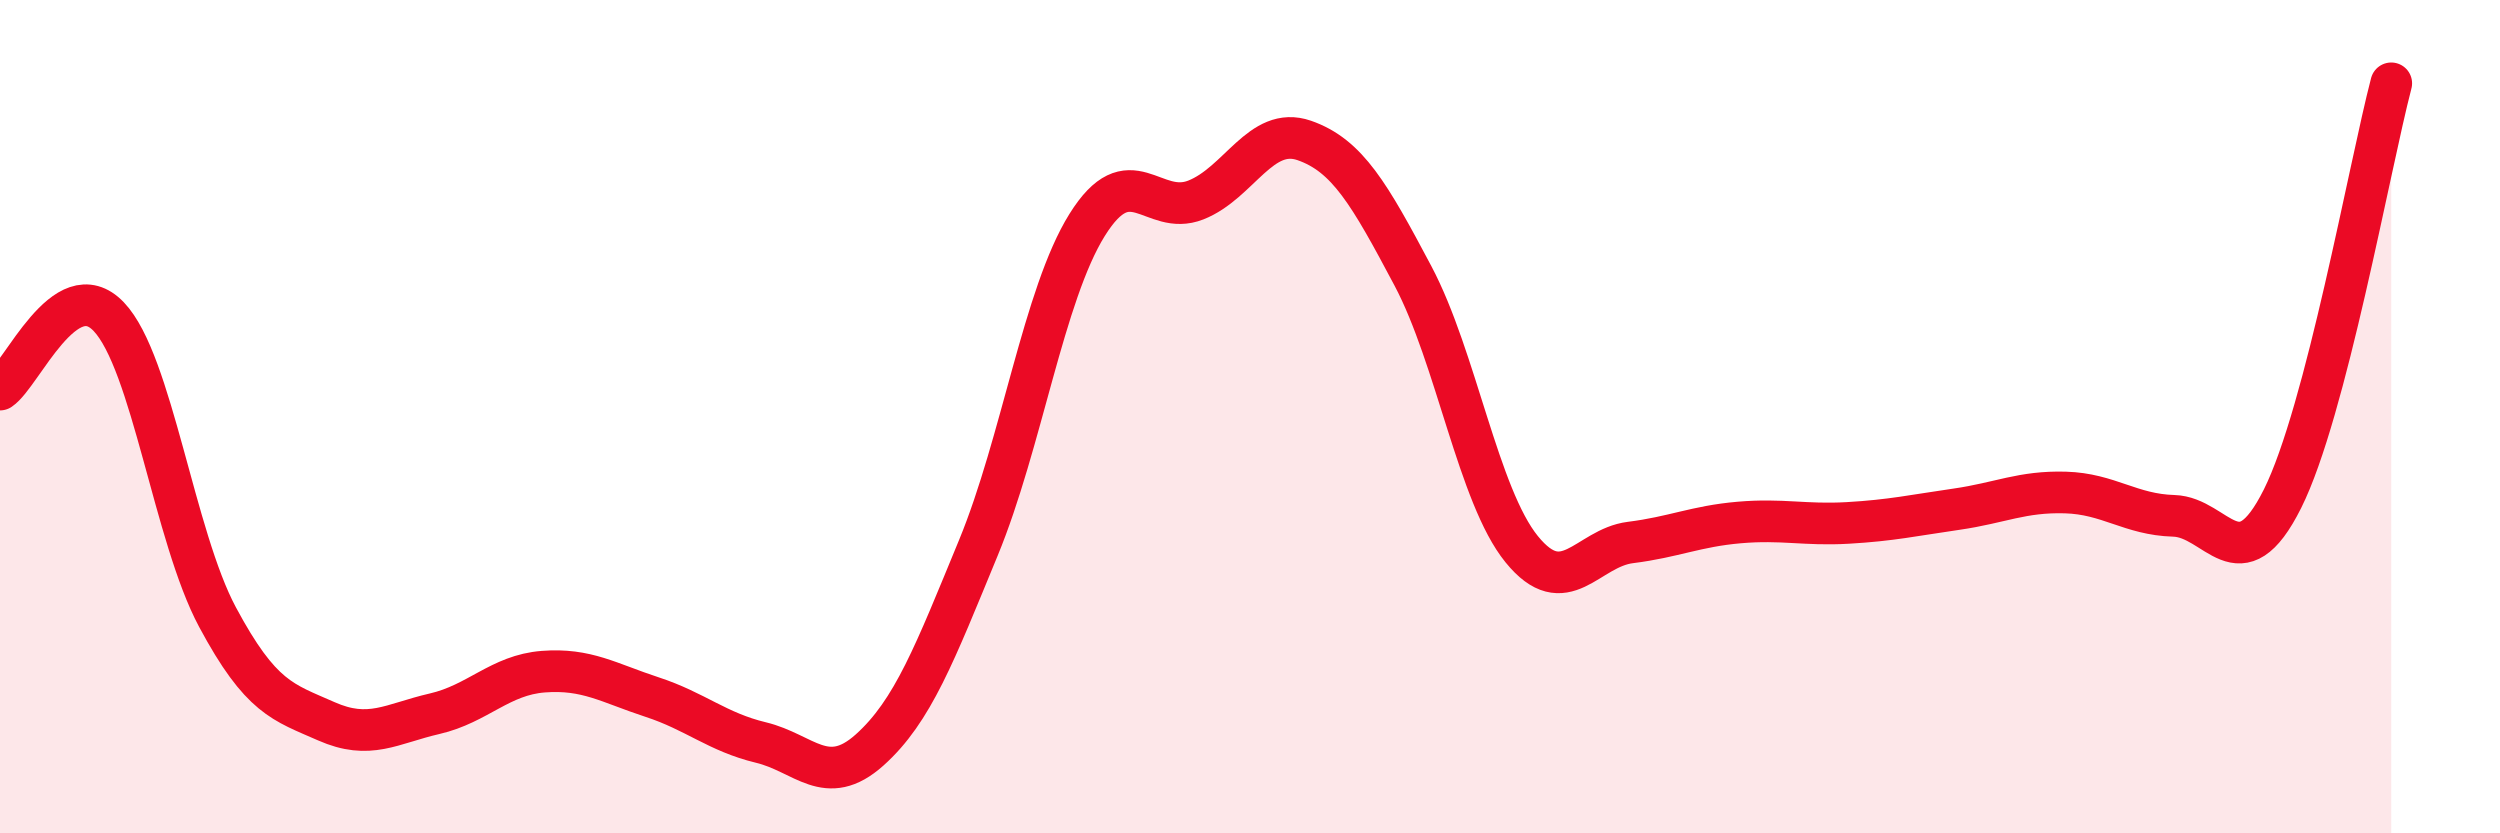 
    <svg width="60" height="20" viewBox="0 0 60 20" xmlns="http://www.w3.org/2000/svg">
      <path
        d="M 0,9.35 C 0.52,9 1.57,6.51 2.61,7.6 C 3.65,8.69 4.18,12.87 5.22,14.81 C 6.26,16.75 6.79,16.85 7.83,17.31 C 8.87,17.77 9.39,17.37 10.43,17.13 C 11.47,16.89 12,16.2 13.04,16.12 C 14.08,16.04 14.61,16.39 15.65,16.73 C 16.69,17.07 17.22,17.57 18.26,17.82 C 19.3,18.07 19.83,18.93 20.87,18 C 21.91,17.07 22.44,15.67 23.48,13.15 C 24.52,10.63 25.05,7.07 26.09,5.4 C 27.13,3.73 27.66,5.21 28.7,4.8 C 29.74,4.39 30.26,3.01 31.3,3.37 C 32.34,3.73 32.87,4.66 33.91,6.62 C 34.95,8.58 35.48,11.9 36.52,13.18 C 37.56,14.46 38.09,13.15 39.13,13.02 C 40.17,12.89 40.7,12.63 41.74,12.54 C 42.78,12.45 43.31,12.61 44.35,12.55 C 45.39,12.49 45.92,12.37 46.96,12.22 C 48,12.07 48.53,11.79 49.57,11.82 C 50.61,11.85 51.13,12.35 52.17,12.38 C 53.21,12.41 53.74,14.05 54.78,11.97 C 55.82,9.89 56.87,3.99 57.39,2L57.39 20L0 20Z"
        fill="#EB0A25"
        opacity="0.1"
        stroke-linecap="round"
        stroke-linejoin="round"
      />
      <path
        d="M 0,9.35 C 0.52,9 1.57,6.51 2.61,7.6 C 3.65,8.69 4.18,12.87 5.22,14.81 C 6.26,16.75 6.79,16.85 7.83,17.31 C 8.87,17.77 9.39,17.37 10.43,17.13 C 11.47,16.89 12,16.2 13.04,16.12 C 14.08,16.04 14.61,16.39 15.65,16.73 C 16.69,17.07 17.22,17.57 18.26,17.82 C 19.3,18.07 19.83,18.93 20.87,18 C 21.91,17.07 22.44,15.67 23.48,13.15 C 24.52,10.63 25.05,7.07 26.09,5.4 C 27.13,3.73 27.66,5.21 28.7,4.8 C 29.74,4.39 30.26,3.01 31.3,3.37 C 32.34,3.73 32.87,4.66 33.91,6.62 C 34.95,8.58 35.48,11.9 36.52,13.18 C 37.56,14.46 38.09,13.15 39.13,13.02 C 40.17,12.89 40.7,12.63 41.74,12.54 C 42.78,12.45 43.31,12.61 44.35,12.55 C 45.39,12.49 45.92,12.37 46.96,12.22 C 48,12.07 48.53,11.79 49.57,11.82 C 50.61,11.85 51.13,12.35 52.17,12.38 C 53.21,12.41 53.74,14.05 54.78,11.97 C 55.82,9.89 56.87,3.99 57.39,2"
        stroke="#EB0A25"
        stroke-width="1"
        fill="none"
        stroke-linecap="round"
        stroke-linejoin="round"
      />
    </svg>
  